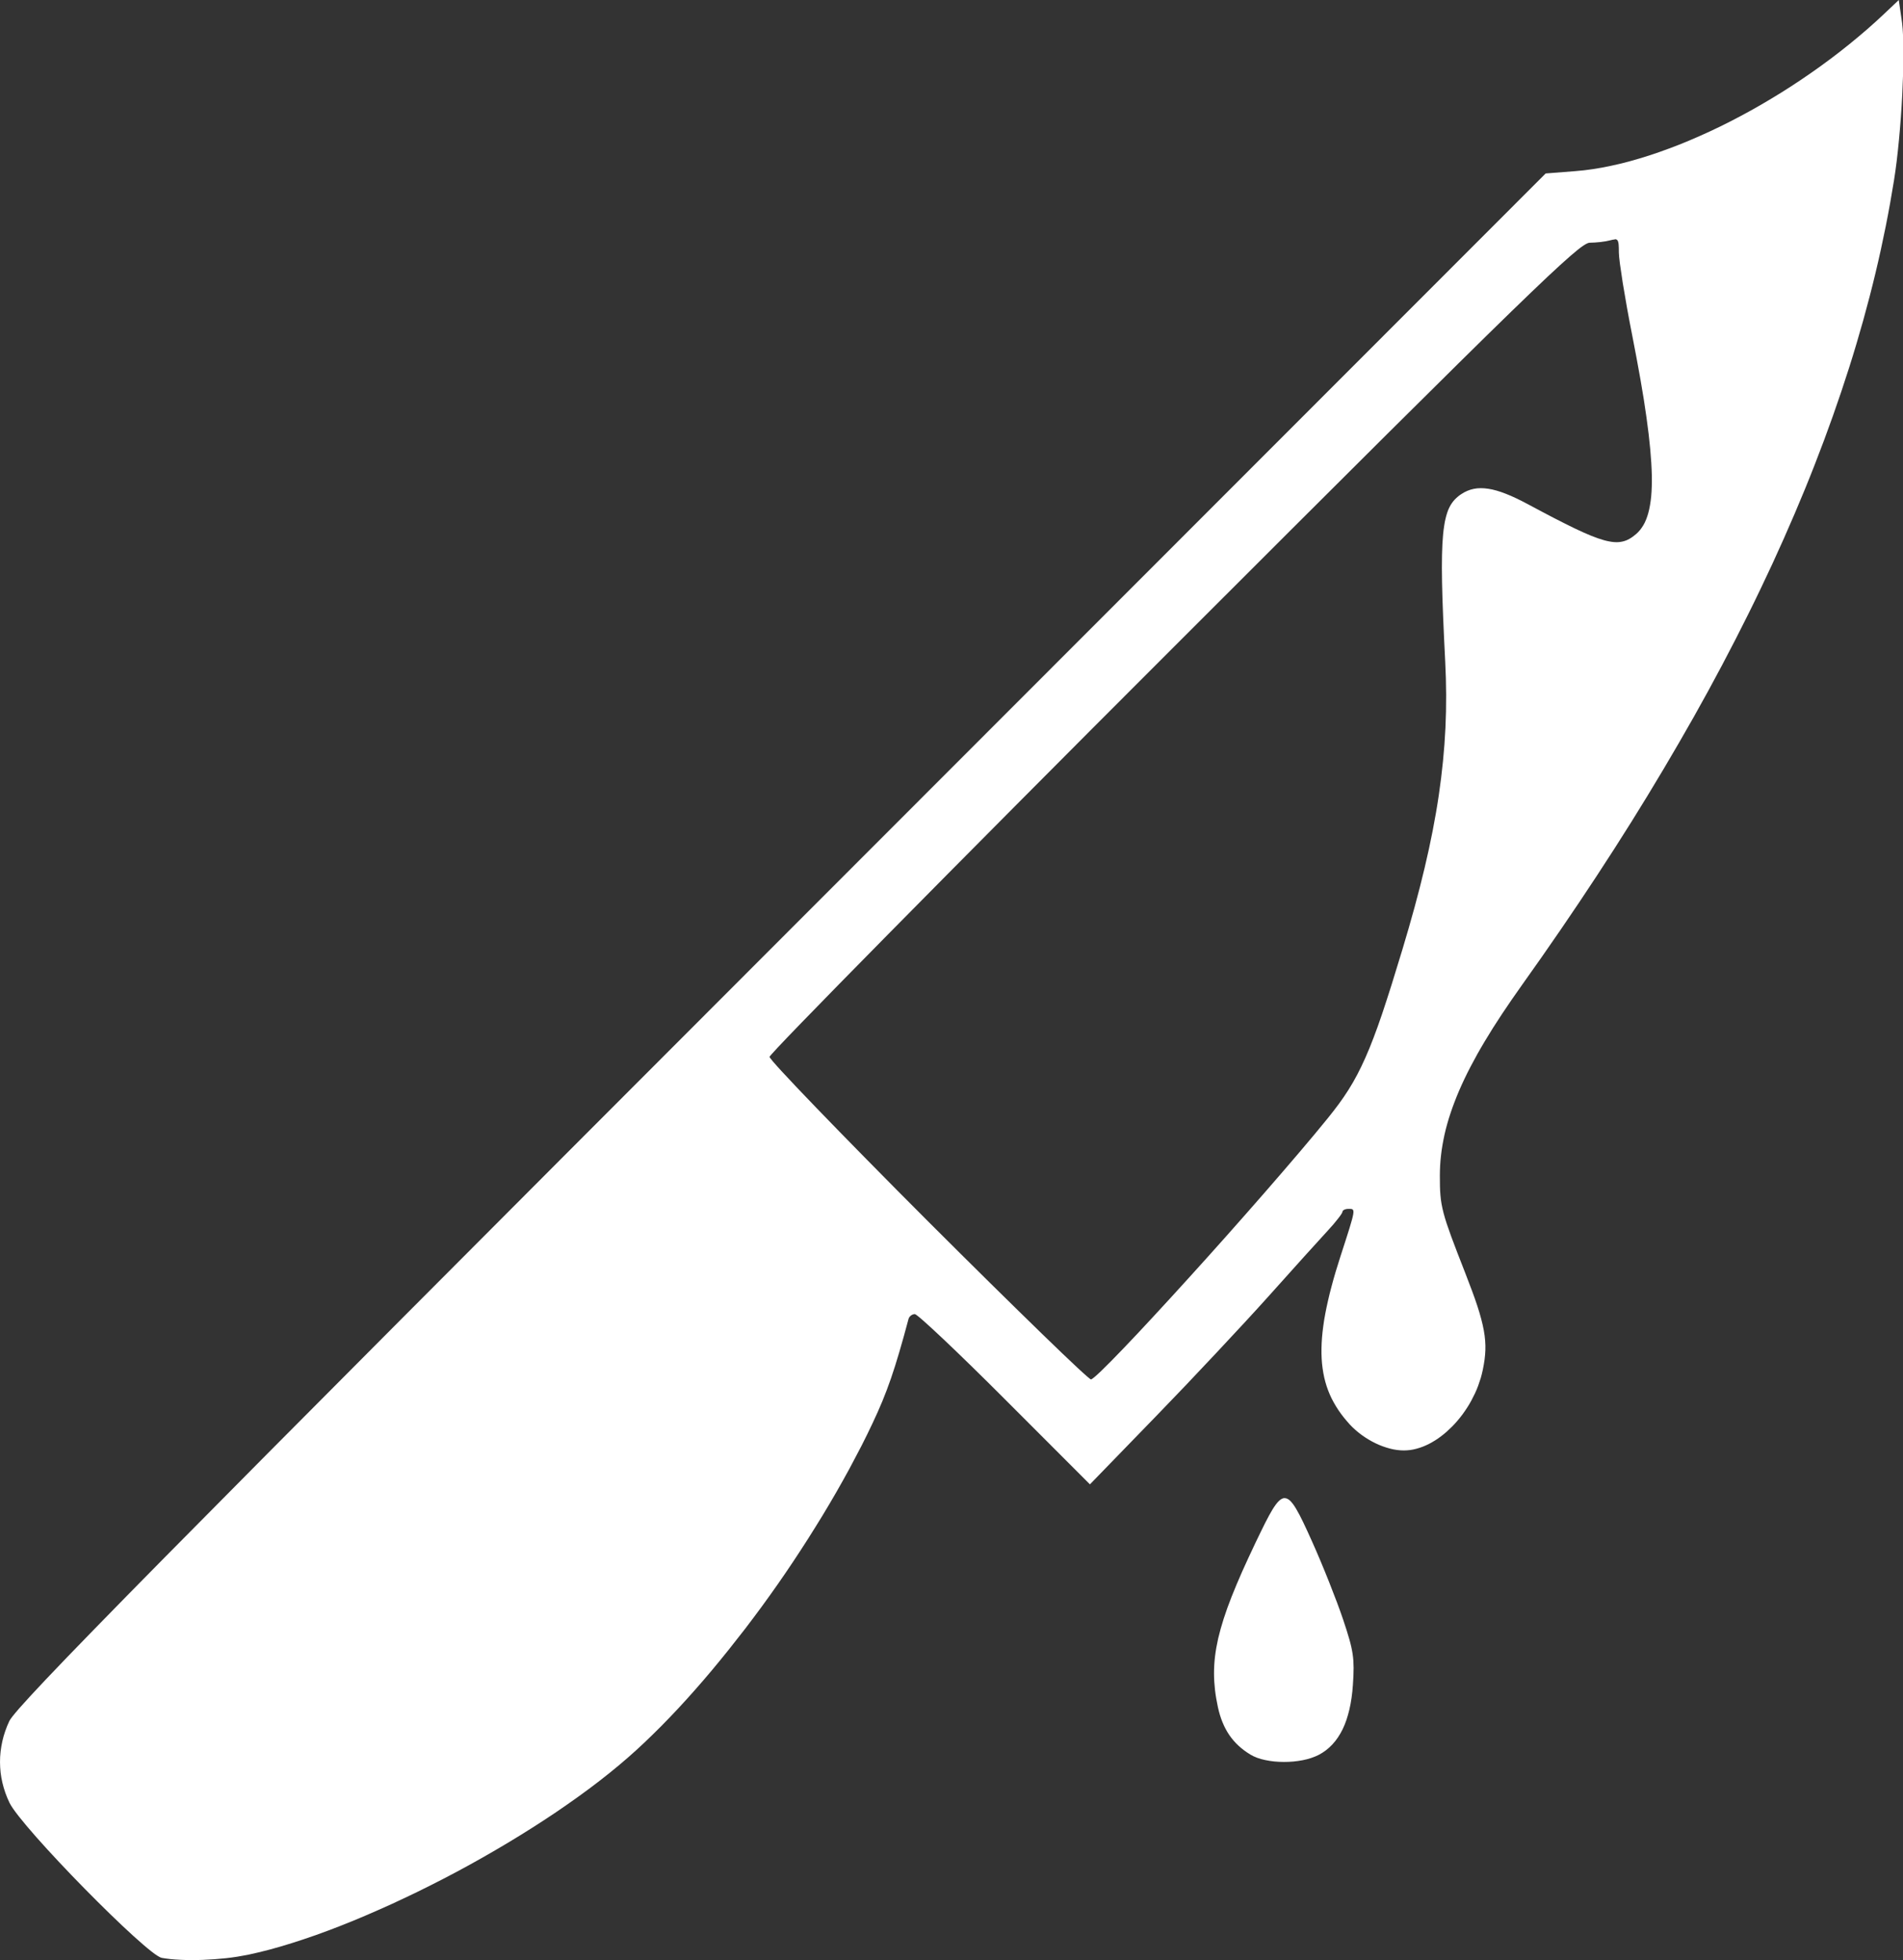 <?xml version="1.0" encoding="UTF-8" standalone="no"?>
<!-- Created with Inkscape (http://www.inkscape.org/) -->

<svg
   width="32.57mm"
   height="33.547mm"
   viewBox="0 0 32.57 33.547"
   version="1.1"
   id="svg5"
   xmlns="http://www.w3.org/2000/svg"
   xmlns:svg="http://www.w3.org/2000/svg">
  <rect x="0" y="0" width="32.57" height="33.547" fill="#333333" stroke="none"/>
  <defs
     id="defs2" />
  <g
     id="layer1"
     transform="translate(-44.139,-165.955)">
    <path
       id="path1180"
       style="fill:#ffffff;stroke-width:0.067"
       d="m 76.637,165.955 -0.244,0.231 c -0.096,0.091 -0.194,0.18 -0.295,0.268 -0.101,0.088 -0.204,0.174 -0.309,0.259 -0.105,0.085 -0.212,0.168 -0.321,0.25 -0.109,0.082 -0.219,0.161 -0.331,0.239 -0.112,0.078 -0.225,0.154 -0.339,0.228 -0.114,0.074 -0.229,0.146 -0.345,0.215 -0.116,0.07 -0.232,0.137 -0.349,0.202 -0.117,0.065 -0.234,0.127 -0.351,0.187 -0.117,0.06 -0.234,0.117 -0.351,0.171 -0.117,0.054 -0.234,0.106 -0.35,0.155 -0.116,0.049 -0.231,0.095 -0.346,0.137 -0.114,0.043 -0.228,0.082 -0.34,0.119 -0.112,0.036 -0.223,0.069 -0.332,0.099 -0.109,0.03 -0.217,0.056 -0.323,0.078 -0.106,0.023 -0.209,0.042 -0.311,0.057 -0.101,0.015 -0.201,0.027 -0.297,0.034 l -0.51,0.04 -13.067,13.077 c -2.655,2.657 -4.801,4.807 -6.528,6.541 -1.728,1.734 -3.037,3.053 -4.019,4.048 -0.491,0.498 -0.9,0.914 -1.238,1.262 -0.338,0.347 -0.606,0.625 -0.814,0.845 -0.208,0.22 -0.357,0.382 -0.458,0.497 -0.05,0.058 -0.089,0.104 -0.117,0.14 -0.028,0.036 -0.045,0.061 -0.053,0.078 -0.027,0.056 -0.05,0.113 -0.07,0.171 -0.02,0.058 -0.037,0.116 -0.05,0.175 -0.013,0.059 -0.023,0.118 -0.03,0.177 -0.007,0.059 -0.01,0.119 -0.01,0.178 9.6e-5,0.059 0.004,0.119 0.01,0.178 0.007,0.059 0.017,0.118 0.031,0.177 0.014,0.059 0.031,0.117 0.051,0.174 0.02,0.057 0.044,0.114 0.071,0.17 0.013,0.026 0.033,0.06 0.06,0.099 0.027,0.039 0.061,0.084 0.1,0.134 0.079,0.1 0.18,0.22 0.297,0.353 0.117,0.132 0.249,0.277 0.39,0.427 0.14,0.149 0.288,0.304 0.437,0.455 0.149,0.151 0.298,0.3 0.439,0.437 0.142,0.138 0.277,0.265 0.397,0.374 0.12,0.109 0.226,0.2 0.309,0.265 0.042,0.033 0.078,0.059 0.108,0.077 0.03,0.019 0.053,0.03 0.069,0.033 0.046,0.008 0.097,0.015 0.151,0.021 0.054,0.005 0.111,0.01 0.171,0.012 0.12,0.006 0.25,0.006 0.382,0.001 0.133,-0.005 0.268,-0.015 0.399,-0.029 0.065,-0.007 0.13,-0.016 0.192,-0.026 0.062,-0.01 0.122,-0.021 0.179,-0.032 h 1.3e-4 c 0.117,-0.025 0.239,-0.054 0.365,-0.087 0.126,-0.034 0.255,-0.071 0.387,-0.113 0.133,-0.042 0.268,-0.087 0.407,-0.136 0.138,-0.049 0.279,-0.102 0.422,-0.158 0.143,-0.056 0.288,-0.115 0.434,-0.178 0.146,-0.062 0.293,-0.128 0.442,-0.195 0.148,-0.068 0.297,-0.139 0.446,-0.211 0.149,-0.073 0.298,-0.148 0.447,-0.225 0.149,-0.077 0.297,-0.156 0.444,-0.237 0.147,-0.081 0.293,-0.164 0.437,-0.248 0.144,-0.084 0.287,-0.169 0.427,-0.256 0.14,-0.086 0.278,-0.174 0.413,-0.262 0.135,-0.088 0.267,-0.177 0.395,-0.267 0.128,-0.089 0.253,-0.179 0.374,-0.269 0.121,-0.09 0.237,-0.18 0.349,-0.27 0.112,-0.09 0.218,-0.179 0.32,-0.268 0.093,-0.081 0.187,-0.167 0.281,-0.256 0.094,-0.089 0.189,-0.183 0.285,-0.279 0.096,-0.097 0.192,-0.197 0.288,-0.3 0.096,-0.103 0.193,-0.21 0.289,-0.319 0.096,-0.109 0.193,-0.221 0.289,-0.336 0.096,-0.115 0.192,-0.232 0.287,-0.351 0.095,-0.119 0.19,-0.24 0.285,-0.363 0.094,-0.123 0.187,-0.248 0.28,-0.374 0.092,-0.126 0.184,-0.254 0.274,-0.383 0.09,-0.129 0.179,-0.259 0.266,-0.39 0.087,-0.131 0.173,-0.263 0.257,-0.395 0.084,-0.132 0.166,-0.265 0.247,-0.397 0.08,-0.133 0.159,-0.265 0.235,-0.398 0.076,-0.133 0.15,-0.265 0.222,-0.397 0.071,-0.132 0.14,-0.263 0.207,-0.393 0.066,-0.13 0.13,-0.26 0.19,-0.388 0.062,-0.132 0.118,-0.256 0.169,-0.38 0.051,-0.125 0.099,-0.251 0.146,-0.387 0.047,-0.136 0.093,-0.283 0.142,-0.449 0.049,-0.166 0.101,-0.352 0.158,-0.567 0.003,-0.011 0.008,-0.022 0.015,-0.032 0.007,-0.01 0.016,-0.019 0.026,-0.027 0.01,-0.008 0.021,-0.014 0.032,-0.018 0.011,-0.004 0.023,-0.007 0.035,-0.007 0.006,0 0.022,0.01 0.047,0.03 0.025,0.019 0.059,0.048 0.101,0.085 0.084,0.074 0.2,0.181 0.34,0.313 0.14,0.132 0.303,0.289 0.481,0.463 0.178,0.174 0.372,0.365 0.572,0.566 l 1.456,1.457 1.137,-1.172 c 0.313,-0.322 0.684,-0.712 1.03,-1.082 0.346,-0.369 0.668,-0.717 0.881,-0.955 0.426,-0.476 0.886,-0.987 1.024,-1.135 0.069,-0.074 0.131,-0.147 0.176,-0.206 0.023,-0.029 0.041,-0.054 0.054,-0.074 0.013,-0.02 0.02,-0.034 0.02,-0.041 1.26e-4,-0.007 0.003,-0.013 0.008,-0.019 0.005,-0.006 0.013,-0.011 0.022,-0.016 0.018,-0.009 0.043,-0.015 0.071,-0.015 0.016,0 0.031,-2.5e-4 0.043,7.6e-4 0.012,0.001 0.022,0.003 0.029,0.009 0.007,0.005 0.012,0.014 0.014,0.027 0.002,0.013 0.001,0.032 -0.003,0.056 -0.008,0.049 -0.029,0.124 -0.064,0.239 -0.035,0.115 -0.086,0.269 -0.153,0.477 -0.06,0.185 -0.112,0.359 -0.155,0.523 -0.022,0.082 -0.042,0.161 -0.059,0.238 -0.018,0.077 -0.033,0.151 -0.047,0.224 -0.014,0.072 -0.025,0.142 -0.034,0.21 -0.009,0.068 -0.017,0.134 -0.022,0.198 -0.005,0.064 -0.008,0.126 -0.009,0.186 -0.001,0.06 -1.39e-4,0.119 0.003,0.175 0.003,0.057 0.008,0.112 0.016,0.166 0.007,0.054 0.017,0.106 0.028,0.157 0.012,0.051 0.025,0.1 0.041,0.149 0.016,0.048 0.034,0.096 0.054,0.142 0.02,0.046 0.042,0.091 0.067,0.135 0.024,0.044 0.051,0.088 0.079,0.13 0.029,0.043 0.059,0.085 0.092,0.126 0.033,0.041 0.068,0.082 0.105,0.123 0.03,0.033 0.063,0.064 0.097,0.094 0.034,0.03 0.07,0.059 0.107,0.086 0.037,0.027 0.076,0.052 0.115,0.076 0.039,0.024 0.08,0.045 0.12,0.065 0.041,0.02 0.082,0.037 0.123,0.052 0.041,0.015 0.083,0.028 0.124,0.039 0.041,0.011 0.082,0.019 0.122,0.024 0.04,0.005 0.079,0.008 0.117,0.008 0.036,0 0.071,-0.003 0.107,-0.007 0.036,-0.005 0.072,-0.012 0.108,-0.022 0.036,-0.01 0.072,-0.021 0.108,-0.035 0.036,-0.014 0.072,-0.03 0.107,-0.048 0.035,-0.018 0.07,-0.038 0.105,-0.06 0.035,-0.022 0.069,-0.045 0.102,-0.071 0.034,-0.025 0.067,-0.052 0.099,-0.081 0.032,-0.029 0.064,-0.059 0.095,-0.09 0.031,-0.032 0.061,-0.065 0.09,-0.099 0.029,-0.034 0.057,-0.07 0.085,-0.107 0.027,-0.037 0.053,-0.075 0.078,-0.114 0.025,-0.039 0.049,-0.079 0.071,-0.12 0.022,-0.041 0.043,-0.083 0.063,-0.125 0.02,-0.043 0.038,-0.086 0.054,-0.13 0.016,-0.044 0.031,-0.089 0.045,-0.134 0.013,-0.045 0.024,-0.091 0.034,-0.137 0.012,-0.059 0.022,-0.116 0.03,-0.172 0.007,-0.055 0.012,-0.11 0.014,-0.164 0.002,-0.054 4.04e-4,-0.109 -0.004,-0.165 -0.004,-0.056 -0.012,-0.114 -0.023,-0.175 -0.011,-0.061 -0.026,-0.125 -0.044,-0.194 -0.018,-0.069 -0.04,-0.142 -0.066,-0.222 -0.026,-0.08 -0.056,-0.165 -0.091,-0.259 -0.034,-0.093 -0.073,-0.195 -0.116,-0.305 -0.103,-0.263 -0.182,-0.466 -0.242,-0.63 -0.03,-0.082 -0.055,-0.155 -0.077,-0.22 -0.021,-0.066 -0.039,-0.124 -0.053,-0.179 -0.014,-0.055 -0.025,-0.105 -0.034,-0.155 -0.009,-0.049 -0.015,-0.098 -0.019,-0.147 -0.009,-0.099 -0.01,-0.205 -0.01,-0.338 0,-0.058 0.002,-0.115 0.005,-0.173 0.003,-0.058 0.008,-0.116 0.015,-0.174 0.006,-0.058 0.015,-0.117 0.025,-0.176 0.01,-0.059 0.022,-0.119 0.035,-0.179 0.013,-0.06 0.029,-0.121 0.046,-0.182 0.017,-0.061 0.036,-0.123 0.057,-0.185 0.021,-0.062 0.043,-0.126 0.068,-0.19 0.024,-0.064 0.051,-0.129 0.079,-0.195 0.057,-0.132 0.121,-0.267 0.194,-0.407 0.073,-0.14 0.153,-0.284 0.243,-0.434 0.089,-0.15 0.187,-0.305 0.294,-0.466 0.107,-0.161 0.222,-0.329 0.347,-0.504 0.225,-0.316 0.445,-0.629 0.658,-0.941 0.214,-0.312 0.421,-0.621 0.623,-0.929 0.202,-0.308 0.398,-0.613 0.588,-0.917 0.19,-0.304 0.374,-0.606 0.552,-0.906 0.178,-0.3 0.351,-0.598 0.518,-0.894 0.167,-0.296 0.328,-0.591 0.483,-0.884 0.155,-0.293 0.305,-0.584 0.448,-0.873 0.144,-0.289 0.281,-0.577 0.414,-0.863 0.132,-0.286 0.258,-0.57 0.379,-0.853 0.121,-0.283 0.236,-0.563 0.345,-0.843 0.109,-0.279 0.213,-0.557 0.311,-0.834 0.098,-0.276 0.19,-0.551 0.277,-0.824 0.087,-0.273 0.167,-0.545 0.243,-0.815 0.075,-0.27 0.145,-0.539 0.209,-0.807 0.064,-0.267 0.122,-0.533 0.175,-0.798 0.053,-0.265 0.1,-0.528 0.142,-0.79 0.016,-0.102 0.032,-0.213 0.046,-0.329 0.014,-0.117 0.027,-0.239 0.039,-0.365 0.024,-0.252 0.043,-0.516 0.056,-0.771 0.006,-0.127 0.011,-0.252 0.015,-0.372 0.003,-0.12 0.005,-0.234 0.005,-0.34 -6.6e-5,-0.106 -0.002,-0.204 -0.006,-0.291 -0.004,-0.087 -0.009,-0.163 -0.017,-0.226 z m -4.859,4.094 c 0.01,1.5e-4 0.019,0.002 0.026,0.005 0.007,0.003 0.014,0.009 0.019,0.016 0.005,0.007 0.009,0.017 0.012,0.029 0.003,0.012 0.006,0.026 0.007,0.043 0.003,0.034 0.004,0.078 0.004,0.136 0,0.035 0.007,0.101 0.018,0.191 0.012,0.09 0.029,0.203 0.049,0.332 0.042,0.258 0.099,0.58 0.163,0.902 0.053,0.271 0.1,0.523 0.141,0.756 0.041,0.233 0.075,0.447 0.102,0.644 0.028,0.197 0.049,0.377 0.064,0.542 0.015,0.164 0.024,0.313 0.027,0.447 0.001,0.067 0.001,0.13 -10e-4,0.19 -0.002,0.06 -0.005,0.117 -0.01,0.17 -0.005,0.053 -0.012,0.103 -0.02,0.15 -0.008,0.047 -0.018,0.091 -0.029,0.132 -0.011,0.041 -0.024,0.079 -0.038,0.114 -0.014,0.035 -0.03,0.068 -0.048,0.098 -0.018,0.03 -0.037,0.057 -0.057,0.082 -0.021,0.025 -0.043,0.048 -0.066,0.068 -0.038,0.032 -0.075,0.06 -0.113,0.081 -0.019,0.011 -0.038,0.02 -0.058,0.028 -0.02,0.008 -0.04,0.014 -0.062,0.019 -0.021,0.005 -0.043,0.008 -0.067,0.01 -0.023,0.002 -0.048,0.002 -0.074,-2.5e-4 -0.026,-0.002 -0.053,-0.005 -0.082,-0.011 -0.029,-0.005 -0.06,-0.012 -0.092,-0.021 -0.065,-0.018 -0.138,-0.043 -0.222,-0.077 -0.083,-0.034 -0.176,-0.075 -0.282,-0.126 -0.105,-0.051 -0.223,-0.11 -0.355,-0.178 -0.132,-0.069 -0.279,-0.146 -0.442,-0.234 -0.07,-0.038 -0.137,-0.071 -0.199,-0.101 -0.063,-0.03 -0.122,-0.056 -0.179,-0.078 -0.056,-0.022 -0.11,-0.041 -0.16,-0.055 -0.051,-0.015 -0.098,-0.025 -0.144,-0.032 -0.046,-0.007 -0.089,-0.01 -0.13,-0.01 -0.041,2.6e-4 -0.081,0.004 -0.119,0.012 -0.038,0.008 -0.074,0.019 -0.109,0.034 -0.035,0.015 -0.069,0.033 -0.102,0.055 -0.022,0.014 -0.043,0.029 -0.062,0.046 -0.019,0.016 -0.038,0.034 -0.055,0.052 -0.017,0.019 -0.033,0.039 -0.048,0.061 -0.015,0.022 -0.029,0.046 -0.042,0.073 -0.013,0.026 -0.025,0.055 -0.035,0.087 -0.011,0.031 -0.02,0.066 -0.029,0.103 -0.009,0.037 -0.017,0.078 -0.023,0.122 -0.007,0.044 -0.013,0.091 -0.018,0.142 -0.01,0.102 -0.016,0.22 -0.019,0.357 -0.003,0.137 -0.003,0.292 6.55e-4,0.47 0.003,0.177 0.01,0.376 0.019,0.601 0.009,0.224 0.021,0.474 0.035,0.751 0.01,0.192 0.015,0.382 0.016,0.571 6.55e-4,0.189 -0.003,0.377 -0.012,0.566 -0.009,0.189 -0.023,0.378 -0.042,0.57 -0.019,0.192 -0.043,0.386 -0.072,0.583 -0.029,0.198 -0.064,0.399 -0.104,0.605 -0.04,0.206 -0.086,0.418 -0.138,0.637 -0.052,0.218 -0.109,0.444 -0.173,0.677 -0.064,0.233 -0.133,0.475 -0.209,0.726 -0.066,0.219 -0.127,0.417 -0.184,0.599 -0.057,0.181 -0.111,0.346 -0.161,0.496 -0.051,0.15 -0.099,0.286 -0.147,0.41 -0.047,0.124 -0.093,0.237 -0.14,0.342 -0.046,0.105 -0.093,0.201 -0.14,0.291 -0.048,0.091 -0.097,0.176 -0.149,0.258 -0.052,0.082 -0.106,0.162 -0.165,0.242 -0.059,0.08 -0.121,0.16 -0.189,0.244 -0.138,0.171 -0.303,0.368 -0.485,0.582 -0.182,0.214 -0.382,0.446 -0.591,0.686 -0.209,0.24 -0.428,0.488 -0.647,0.735 -0.22,0.247 -0.44,0.493 -0.654,0.728 -0.213,0.235 -0.419,0.46 -0.61,0.666 -0.19,0.206 -0.365,0.392 -0.516,0.549 -0.151,0.157 -0.277,0.286 -0.372,0.377 -0.047,0.045 -0.086,0.081 -0.116,0.106 -0.03,0.025 -0.051,0.04 -0.061,0.043 -0.005,0.001 -0.029,-0.017 -0.069,-0.052 -0.041,-0.035 -0.099,-0.088 -0.172,-0.156 -0.146,-0.136 -0.353,-0.334 -0.605,-0.579 -0.252,-0.245 -0.55,-0.537 -0.879,-0.861 -0.328,-0.324 -0.687,-0.68 -1.061,-1.054 -0.374,-0.374 -0.73,-0.733 -1.055,-1.064 -0.325,-0.33 -0.618,-0.631 -0.864,-0.886 -0.246,-0.255 -0.446,-0.466 -0.584,-0.616 -0.069,-0.075 -0.123,-0.135 -0.159,-0.178 -0.036,-0.043 -0.055,-0.069 -0.055,-0.075 0,-0.007 0.049,-0.062 0.141,-0.161 0.093,-0.099 0.229,-0.242 0.405,-0.423 0.351,-0.363 0.86,-0.882 1.487,-1.518 0.627,-0.636 1.373,-1.389 2.2,-2.221 0.827,-0.832 1.735,-1.743 2.687,-2.694 1.52,-1.52 2.714,-2.712 3.652,-3.645 0.939,-0.933 1.622,-1.608 2.121,-2.093 0.249,-0.242 0.453,-0.437 0.619,-0.594 0.166,-0.156 0.295,-0.273 0.395,-0.36 0.1,-0.087 0.172,-0.144 0.224,-0.178 0.026,-0.017 0.047,-0.03 0.065,-0.037 0.017,-0.008 0.031,-0.011 0.042,-0.011 0.055,-2.5e-4 0.121,-0.005 0.185,-0.012 0.063,-0.007 0.123,-0.018 0.164,-0.029 0.034,-0.009 0.061,-0.015 0.081,-0.015 z m -5.653,21.547 c -0.016,2.5e-4 -0.032,0.004 -0.048,0.013 -0.016,0.008 -0.032,0.02 -0.049,0.036 -0.017,0.016 -0.034,0.036 -0.052,0.06 -0.018,0.024 -0.037,0.052 -0.056,0.083 -0.039,0.064 -0.082,0.143 -0.13,0.238 -0.048,0.095 -0.101,0.206 -0.162,0.332 -0.084,0.177 -0.16,0.341 -0.229,0.495 -0.068,0.154 -0.128,0.297 -0.181,0.431 -0.053,0.134 -0.098,0.26 -0.136,0.378 -0.038,0.119 -0.069,0.231 -0.094,0.337 -0.024,0.107 -0.042,0.209 -0.054,0.308 -0.006,0.05 -0.01,0.098 -0.013,0.147 -0.003,0.048 -0.004,0.096 -0.004,0.144 1.26e-4,0.095 0.006,0.189 0.017,0.284 0.011,0.095 0.028,0.191 0.049,0.29 0.01,0.047 0.022,0.092 0.035,0.136 0.013,0.043 0.028,0.085 0.044,0.124 0.016,0.04 0.034,0.078 0.053,0.114 0.019,0.036 0.04,0.071 0.063,0.105 0.023,0.033 0.047,0.065 0.074,0.096 0.026,0.03 0.054,0.059 0.084,0.087 0.03,0.028 0.062,0.054 0.096,0.08 0.034,0.025 0.07,0.049 0.107,0.072 0.034,0.021 0.074,0.039 0.116,0.055 0.043,0.016 0.089,0.029 0.139,0.039 0.049,0.011 0.101,0.018 0.154,0.024 0.053,0.005 0.108,0.008 0.163,0.008 0.055,1.6e-4 0.11,-0.002 0.165,-0.007 0.054,-0.005 0.108,-0.013 0.16,-0.023 0.052,-0.01 0.101,-0.023 0.148,-0.039 0.046,-0.015 0.09,-0.034 0.129,-0.054 0.043,-0.023 0.084,-0.049 0.123,-0.079 0.038,-0.03 0.075,-0.063 0.108,-0.099 0.034,-0.036 0.065,-0.076 0.094,-0.119 0.029,-0.043 0.055,-0.089 0.08,-0.139 0.024,-0.05 0.046,-0.103 0.065,-0.159 0.019,-0.057 0.036,-0.117 0.051,-0.18 0.015,-0.063 0.027,-0.13 0.037,-0.2 0.01,-0.07 0.018,-0.144 0.023,-0.221 0.008,-0.113 0.012,-0.206 0.012,-0.291 -2.02e-4,-0.042 -0.002,-0.083 -0.004,-0.122 -0.003,-0.039 -0.007,-0.078 -0.013,-0.117 -0.012,-0.079 -0.03,-0.16 -0.057,-0.254 -0.027,-0.095 -0.061,-0.203 -0.106,-0.336 -0.028,-0.083 -0.064,-0.183 -0.105,-0.293 -0.041,-0.109 -0.087,-0.228 -0.135,-0.349 -0.096,-0.242 -0.201,-0.492 -0.291,-0.692 -0.056,-0.124 -0.105,-0.233 -0.15,-0.326 -0.045,-0.093 -0.085,-0.171 -0.122,-0.232 -0.018,-0.031 -0.036,-0.058 -0.053,-0.081 -0.017,-0.023 -0.034,-0.042 -0.05,-0.058 -0.016,-0.015 -0.032,-0.027 -0.048,-0.034 -0.016,-0.008 -0.031,-0.011 -0.047,-0.011 z" />
  </g>
</svg>
